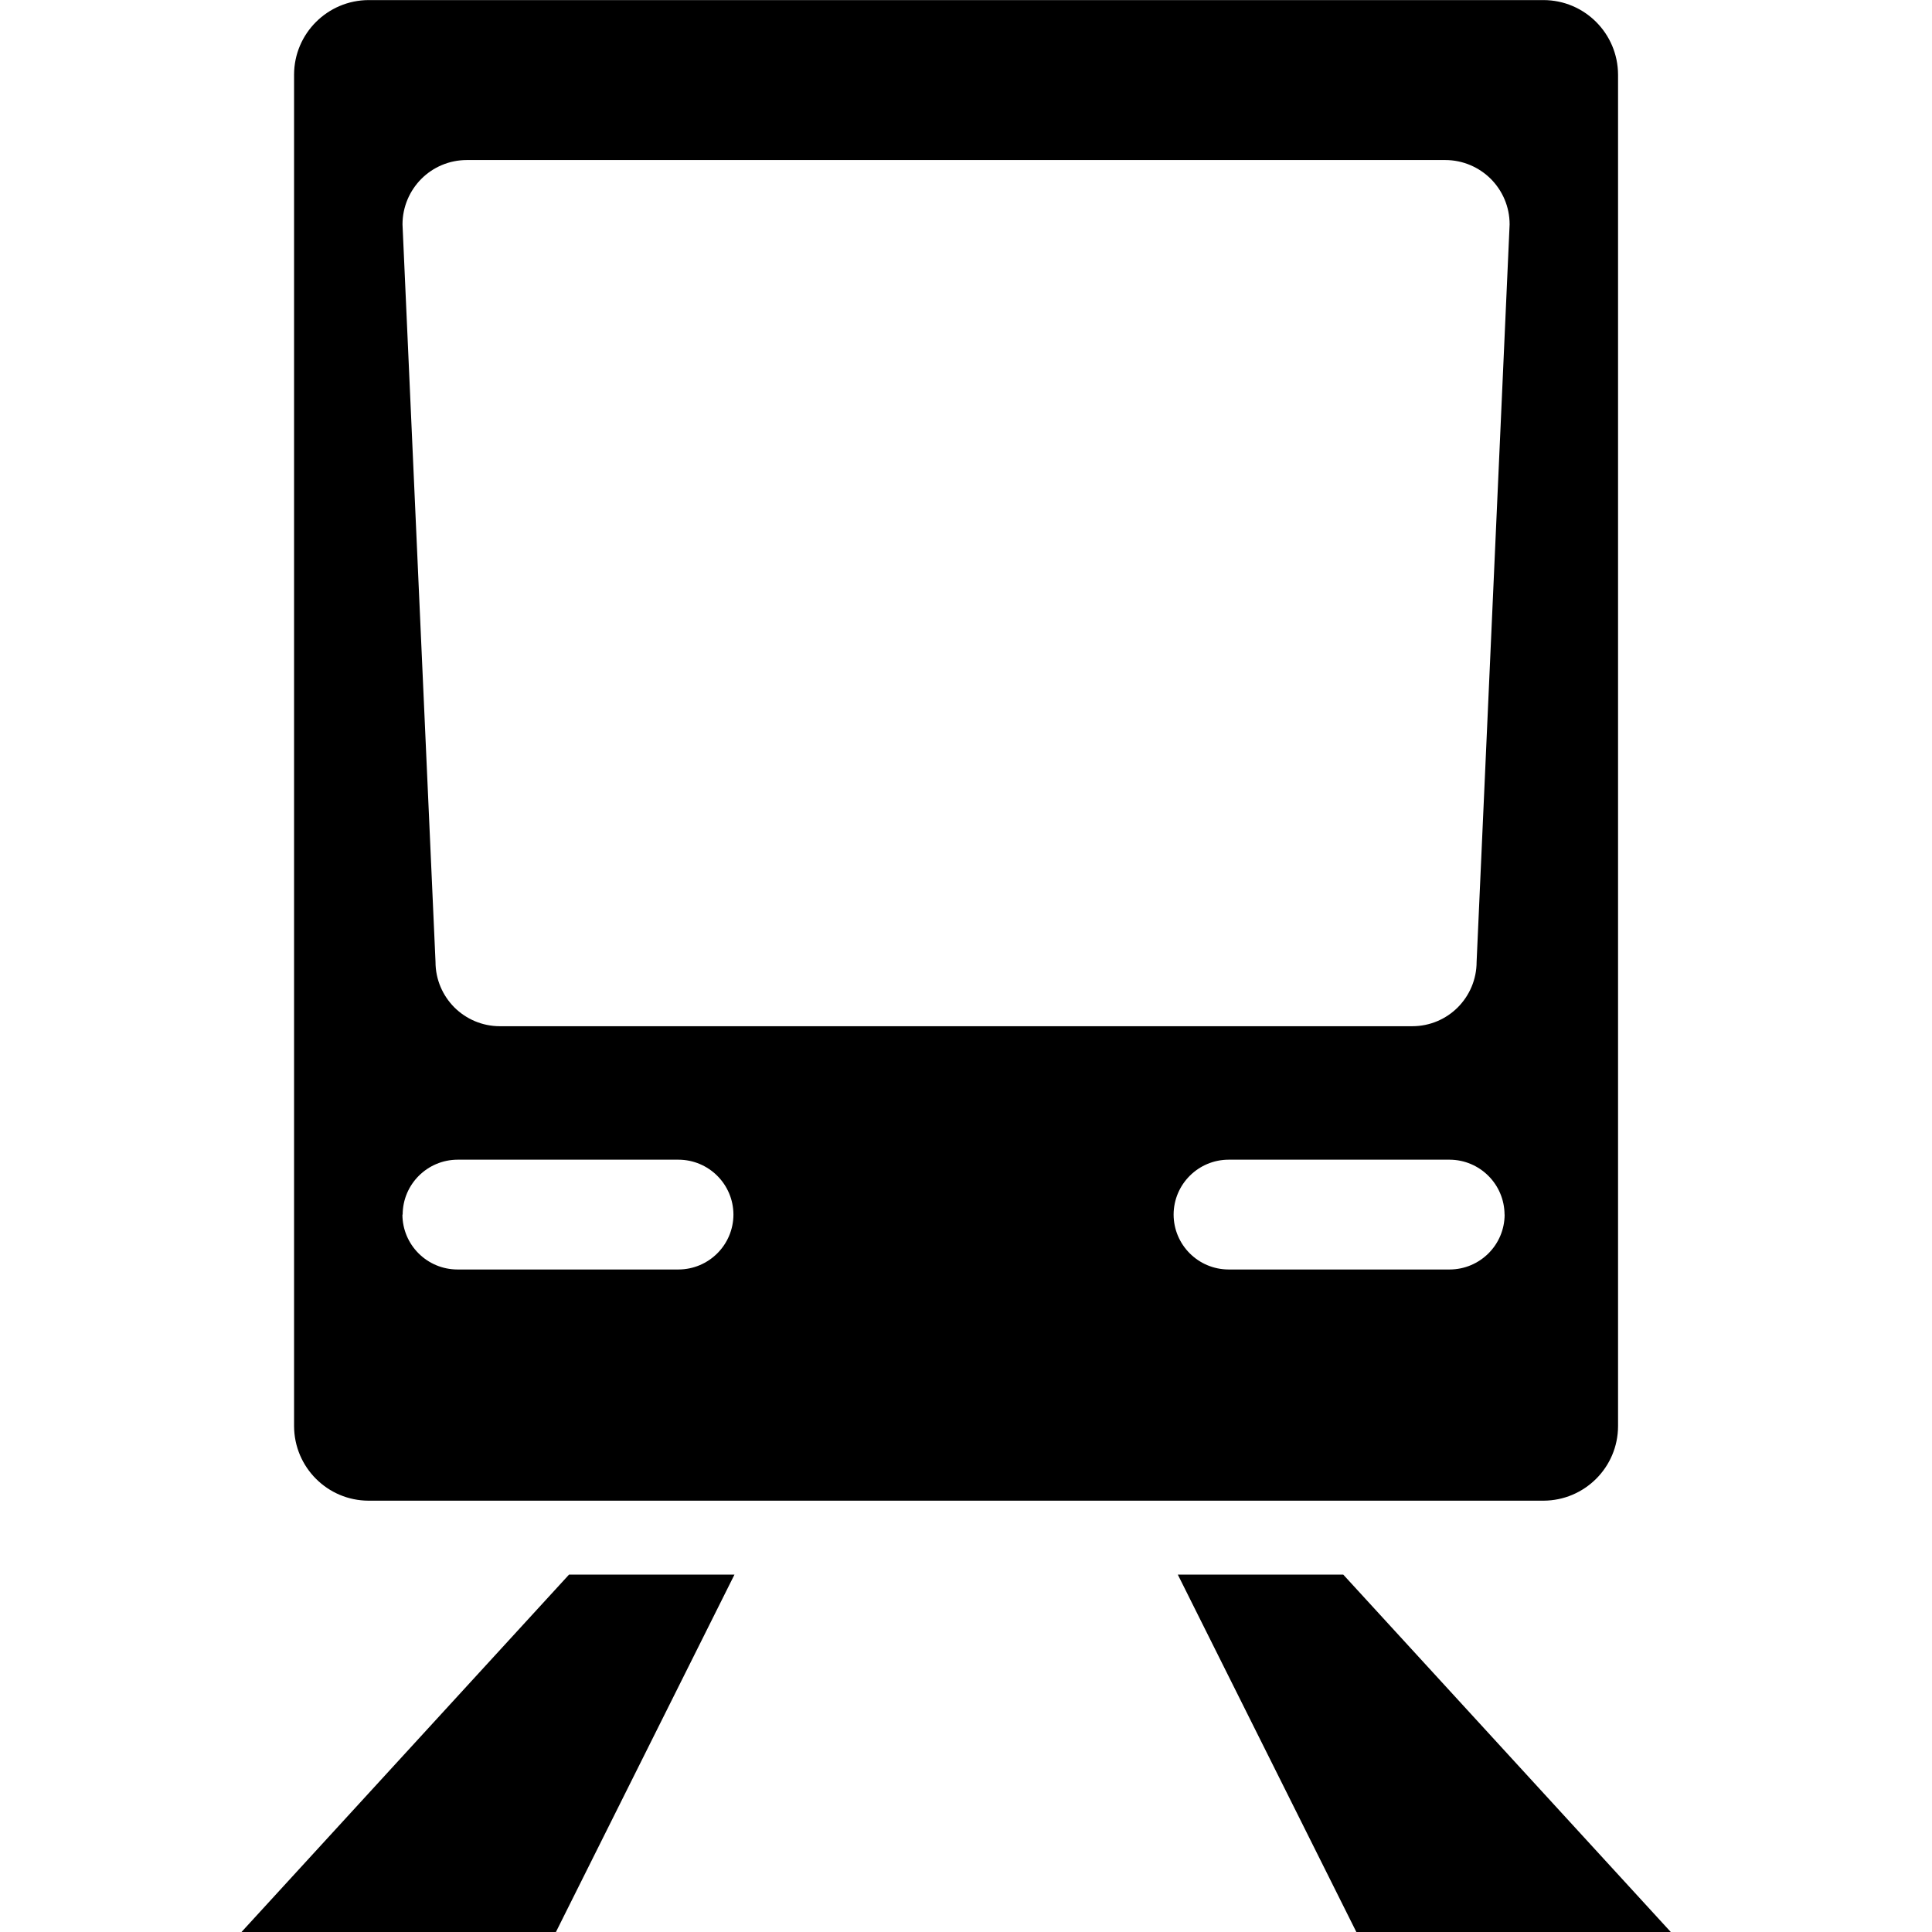 <?xml version="1.0" encoding="utf-8"?><!-- Скачано с сайта svg4.ru / Downloaded from svg4.ru -->
<svg fill="#000000" width="800px" height="800px" viewBox="-3 0 24 24" xmlns="http://www.w3.org/2000/svg"><path d="m2.002 15.088c.001-.377.307-.681.683-.682h2.743c.377.001.682.306.683.682-.001.377-.307.681-.683.682h-2.746c-.377-.001-.682-.306-.683-.682zm.8-13.1h12.151c.221 0 .421.09.566.234.144.145.234.344.234.565v.001l-.41 9.16c0 .221-.09.421-.234.566-.145.145-.345.234-.566.234h-11.333c-.221 0-.421-.09-.566-.234-.144-.145-.234-.344-.234-.565 0 0 0 0 0-.001l-.41-9.16c0-.221.09-.421.234-.566.145-.145.345-.234.566-.234zm12.889 13.1c-.001.377-.307.681-.683.682h-2.746c-.377-.001-.682-.306-.683-.682.001-.377.307-.681.683-.682h2.746c.376.002.68.306.682.682zm-14.111 3.554h14.594c.511-.002.925-.415.926-.926v-16.789c-.002-.511-.415-.925-.926-.926h-14.595c-.511.002-.925.416-.926.926v16.789c.002.511.415.925.926.926z"/><path d="m0 24h3.906l2.218-4.44h-2.055l-4.069 4.44z"/><path d="m13.686 19.56h-2.055l2.218 4.44h3.906z"/></svg>